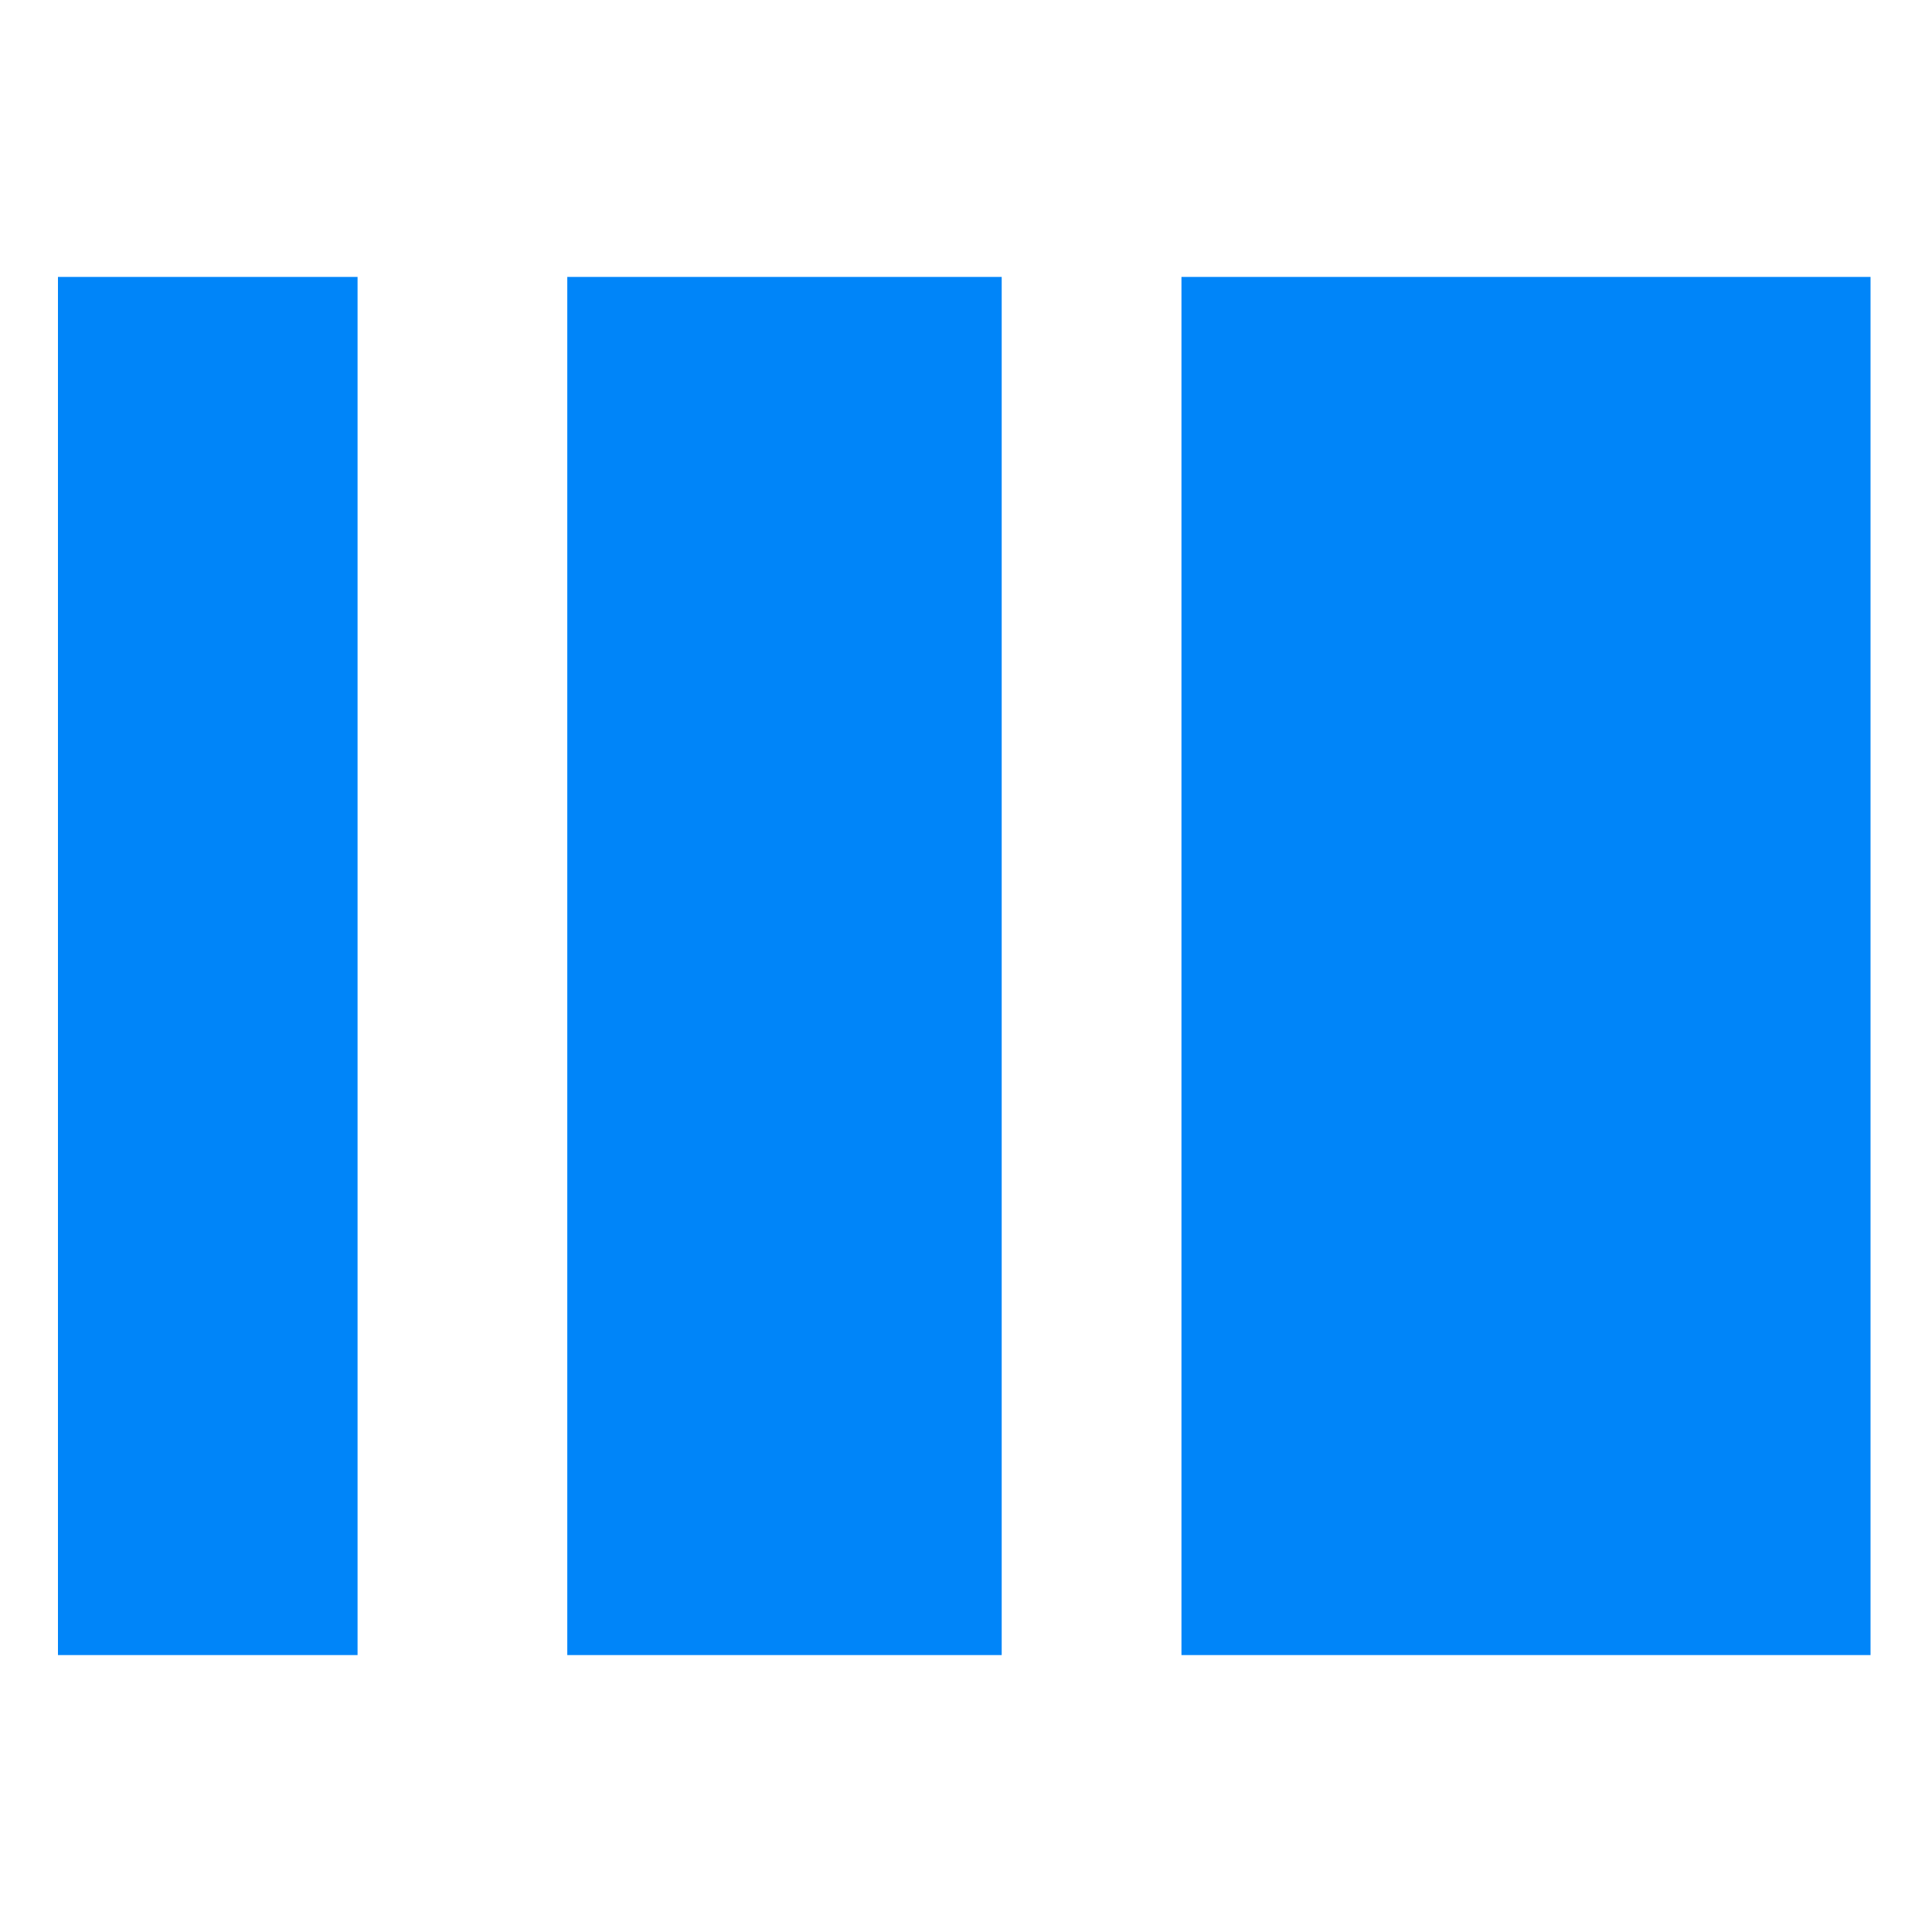 <svg xmlns="http://www.w3.org/2000/svg" width="300" height="300" fill="none" viewBox="0 0 300 300">
  <path fill="#0085F9" d="M9 43h46.522v214H9zm79.087 0h67.457v214H88.087zm95.369 0h107v214h-107z"/>
</svg>
